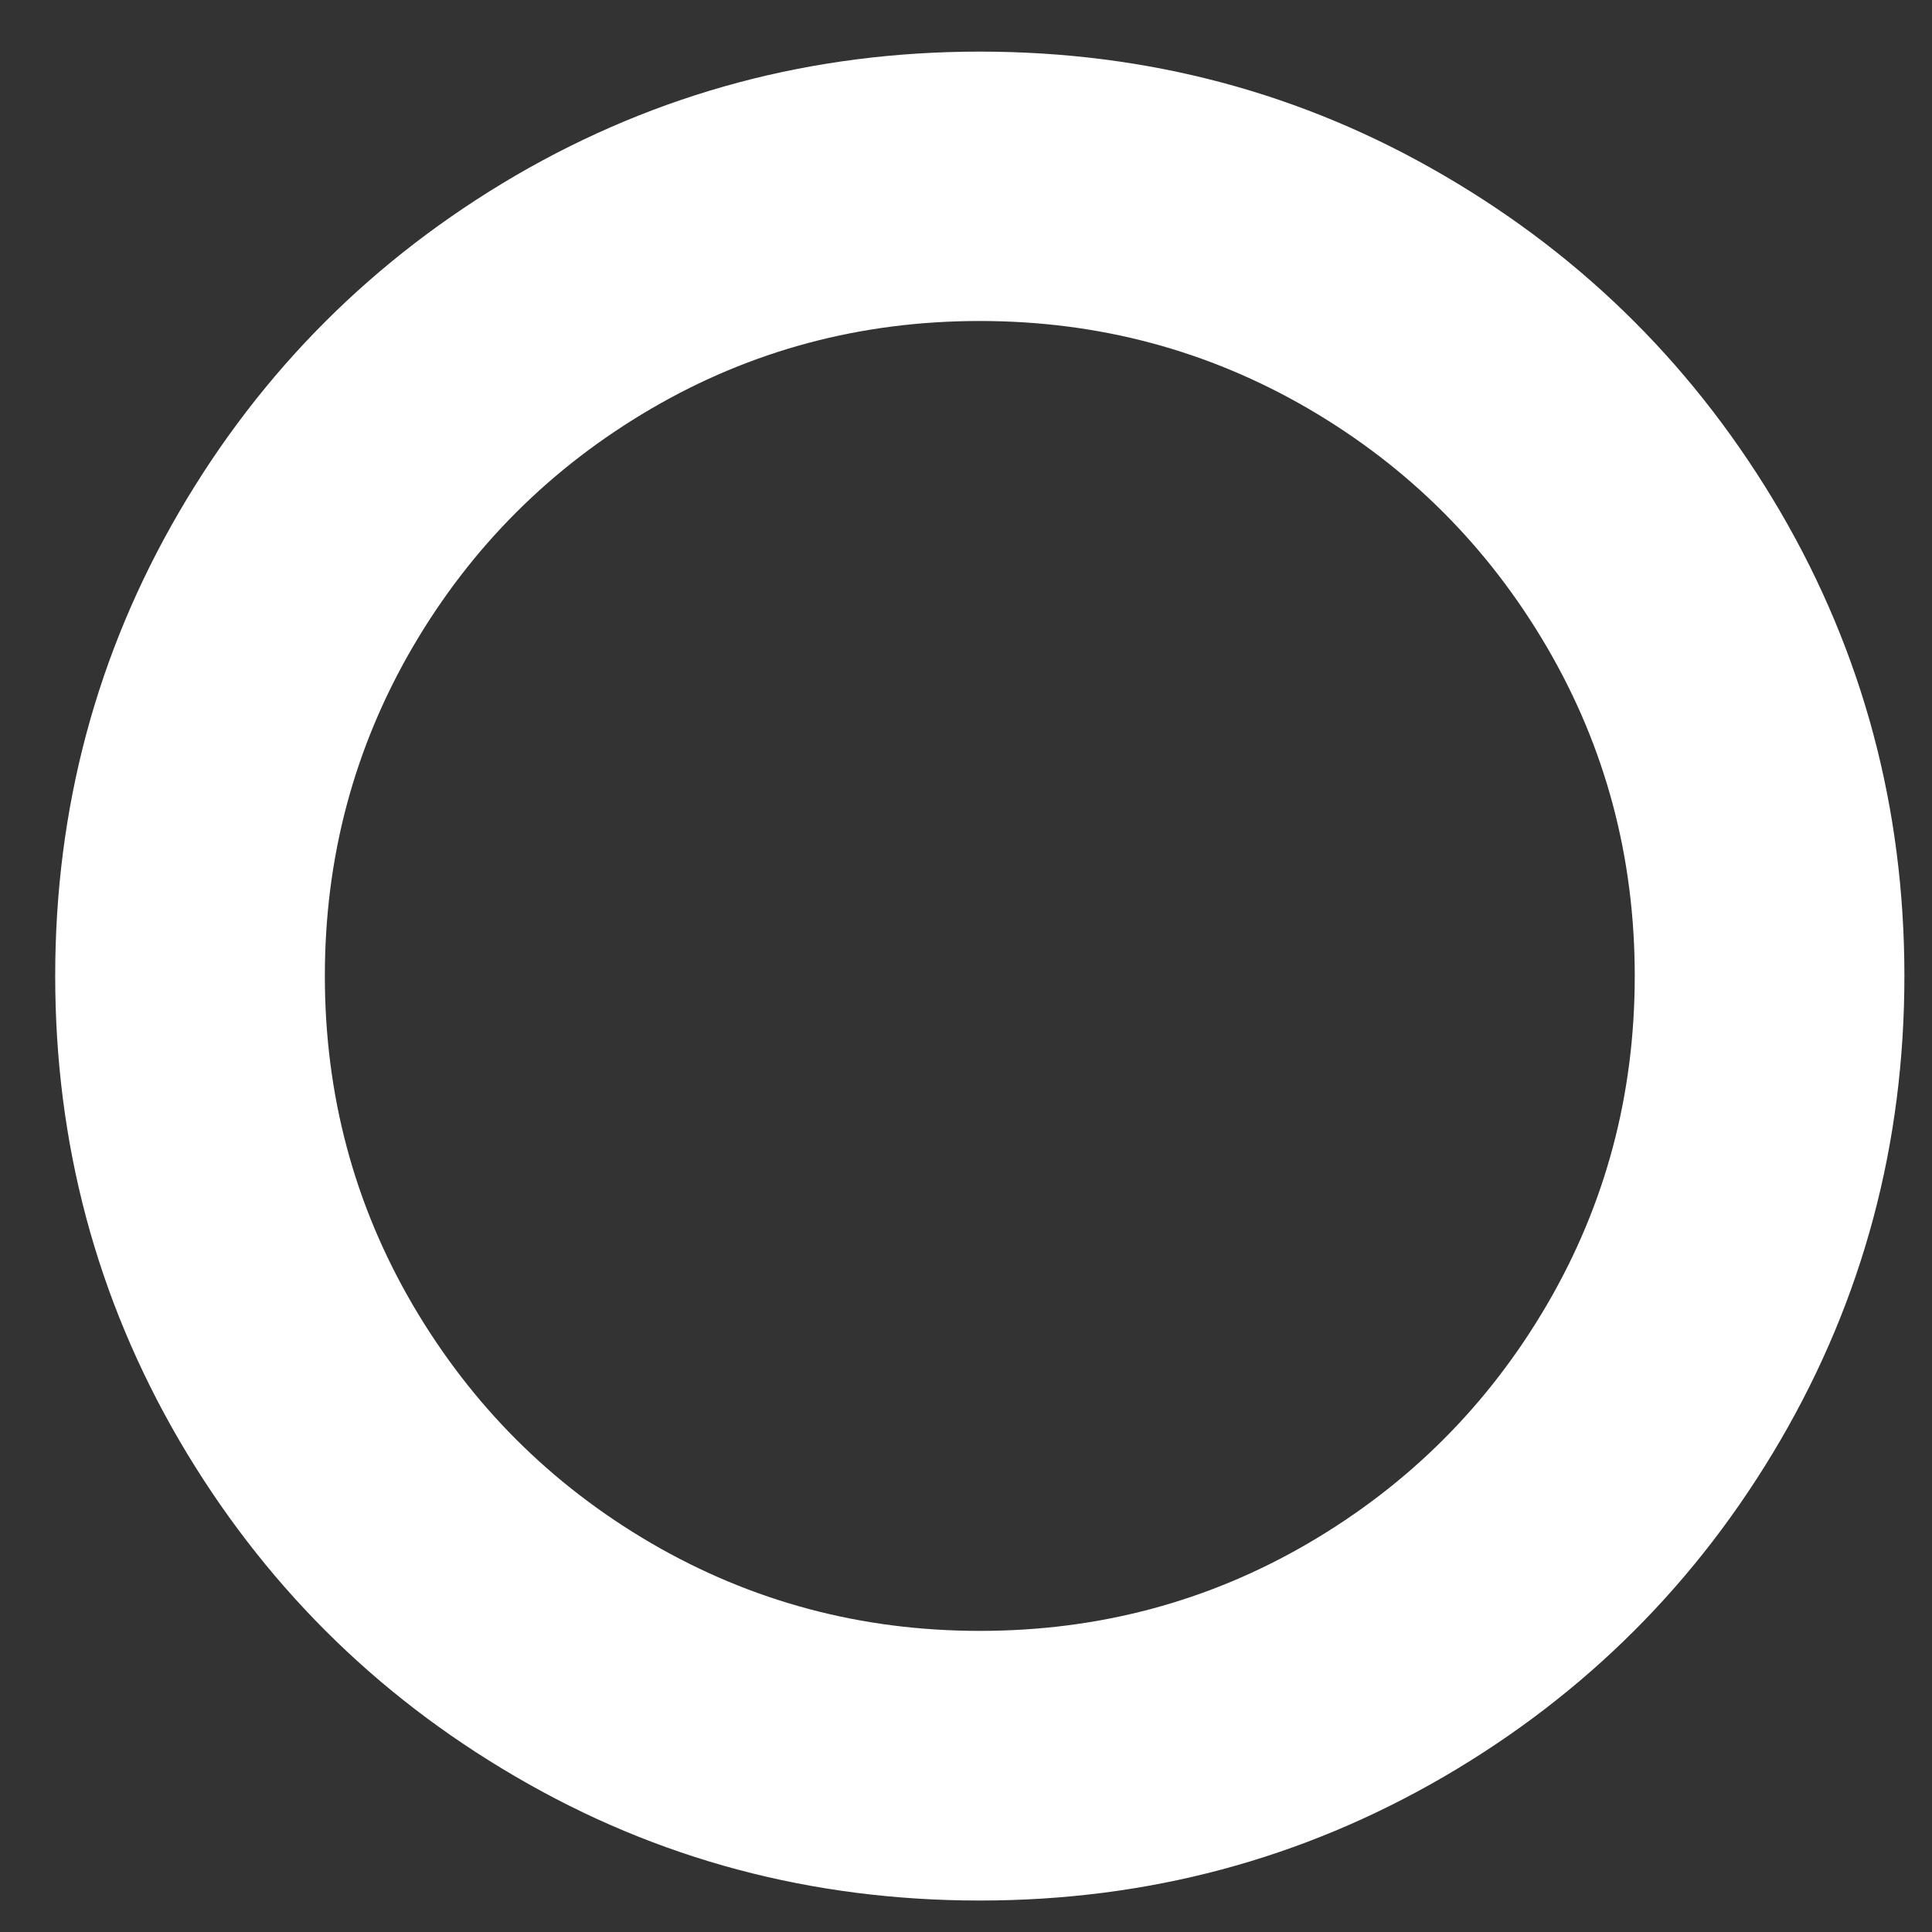 <?xml version="1.0" encoding="utf-8"?>
<!-- Generator: Adobe Illustrator 23.0.6, SVG Export Plug-In . SVG Version: 6.00 Build 0)  -->
<svg version="1.1" id="Layer_1" xmlns="http://www.w3.org/2000/svg" xmlns:xlink="http://www.w3.org/1999/xlink" x="0px" y="0px"
	 viewBox="0 0 70 70" style="enable-background:new 0 0 70 70;" xml:space="preserve">
<rect x="0" y="0" width="70" height="70" fill="#333333" stroke="none"/>
<style type="text/css">
	.st0{fill:#FFFFFF;}
</style>
<g>
	<path class="st0" d="M64.51,18.55c-3-5.13-7.06-9.2-12.19-12.19c-5.13-3-10.74-4.49-16.82-4.49c-6.08,0-11.68,1.5-16.82,4.49
		c-5.13,3-9.2,7.06-12.19,12.19C3.5,23.68,2,29.29,2,35.36c0,6.08,1.5,11.68,4.49,16.82c3,5.13,7.06,9.2,12.19,12.19
		c5.13,3,10.74,4.49,16.82,4.49s11.68-1.5,16.82-4.49c5.13-2.99,9.2-7.06,12.19-12.19C67.5,47.05,69,41.44,69,35.36
		C69,29.29,67.5,23.68,64.51,18.55z M56.05,47.27c-2.12,3.63-5,6.51-8.64,8.64c-3.63,2.12-7.6,3.18-11.91,3.18
		c-4.3,0-8.27-1.06-11.91-3.18c-3.63-2.12-6.51-5-8.64-8.64c-2.12-3.63-3.18-7.6-3.18-11.91c0-4.3,1.06-8.27,3.18-11.91
		c2.12-3.63,5-6.51,8.64-8.64c3.63-2.12,7.6-3.18,11.91-3.18c4.3,0,8.27,1.06,11.91,3.18c3.63,2.12,6.51,5,8.64,8.64
		c2.12,3.63,3.18,7.6,3.18,11.91C59.23,39.67,58.17,43.64,56.05,47.27z"/>
</g>
</svg>
